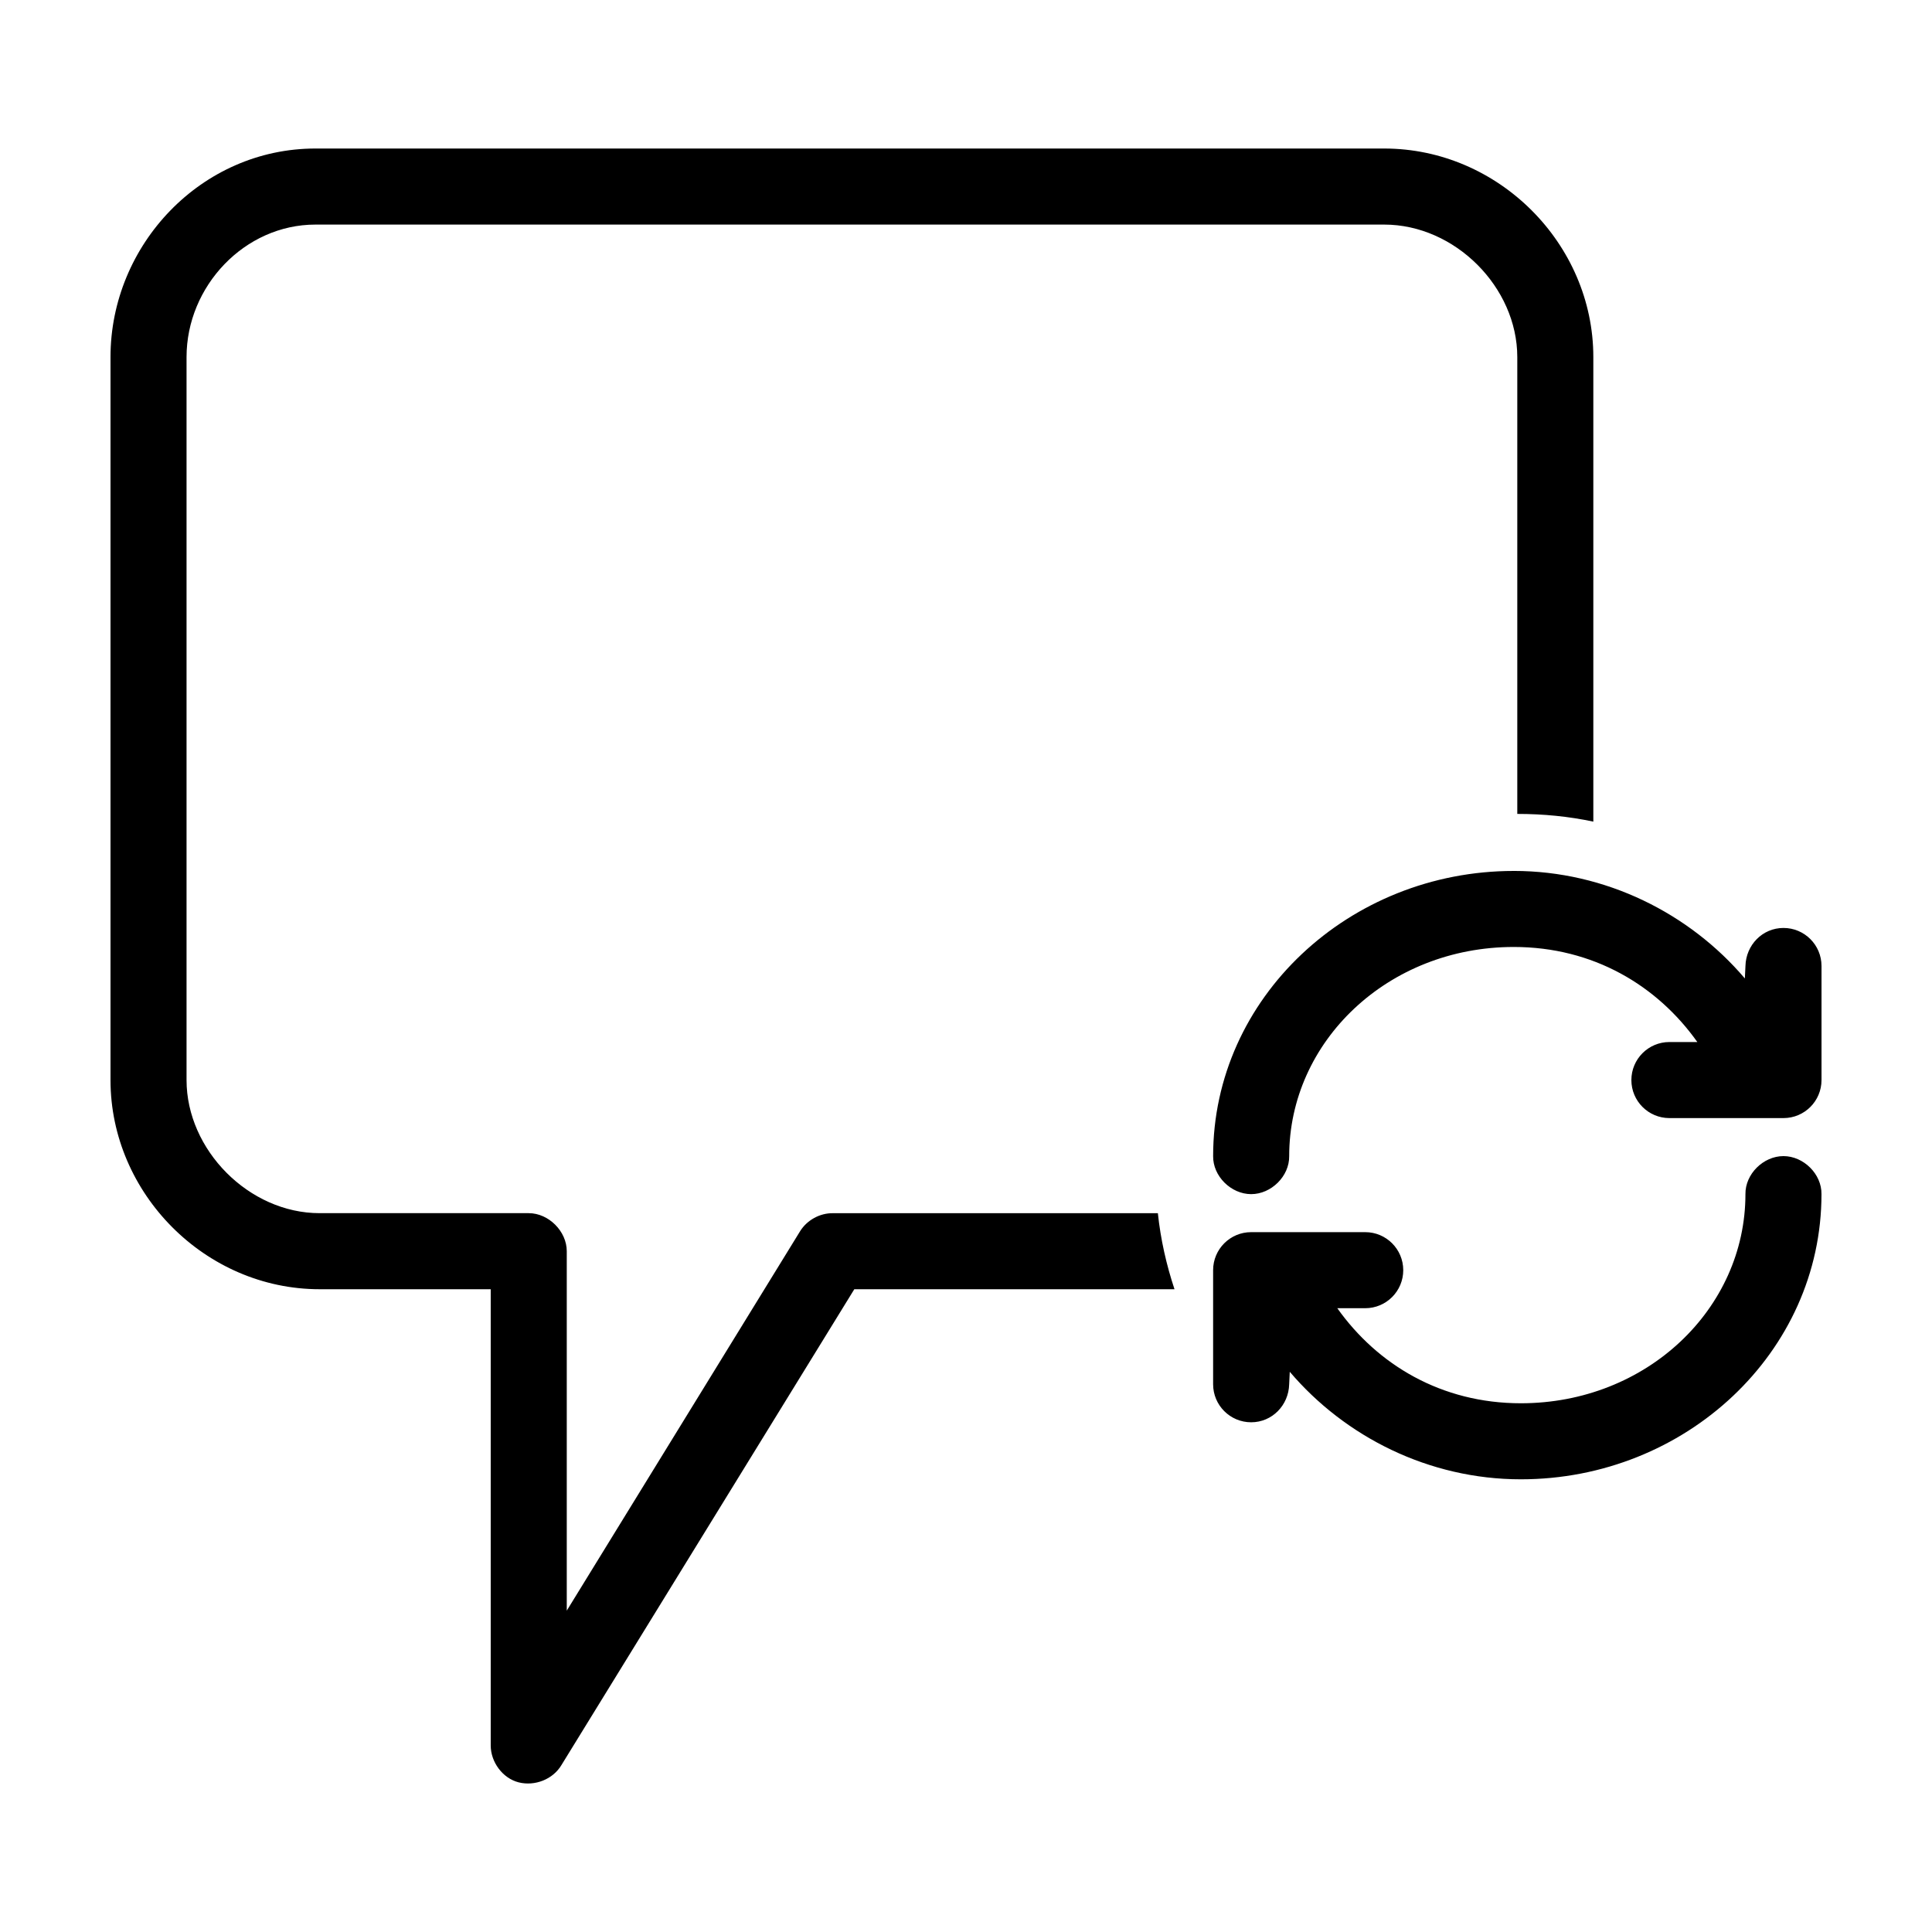 <?xml version="1.0" encoding="UTF-8"?>
<!-- Uploaded to: ICON Repo, www.svgrepo.com, Generator: ICON Repo Mixer Tools -->
<svg fill="#000000" width="800px" height="800px" version="1.1" viewBox="144 144 512 512" xmlns="http://www.w3.org/2000/svg">
 <path d="m227.6 183.36c-30.27 0-54.316 25.539-54.316 55.266v191.61c0 30.023 25.121 55.422 55.418 55.422h45.344v120.92c0 4.383 3.152 8.684 7.398 9.762 4.301 1.09 9.094-0.801 11.336-4.566l77.617-126.11h84.859c-2.137-6.43-3.68-13.195-4.41-20.152h-86.121c-3.434-0.051-6.832 1.812-8.66 4.723l-61.867 100.6v-95.254c0-5.277-4.801-10.078-10.078-10.078h-55.418c-18.746 0-35.266-16.777-35.266-35.266v-191.61c0-18.789 15.391-35.109 34.164-35.109h283.23c18.777 0 35.266 16.621 35.266 35.109v121.07c6.891 0 13.676 0.664 20.152 2.047v-123.12c0-30.023-25.148-55.262-55.418-55.262zm317.56 191.45c-43.594 0-79.668 33.605-79.668 75.57-0.074 5.324 4.75 10.078 10.078 10.078 5.324 0 10.152-4.754 10.078-10.078 0-30.379 26.16-55.422 59.512-55.422 21.086 0 38.027 10.234 48.648 25.191h-7.398c-5.566 0-10.078 4.512-10.078 10.078 0 5.566 4.512 10.078 10.078 10.078h30.23c5.566 0 10.078-4.512 10.078-10.078v-30.23c0-5.566-4.512-10.078-10.078-10.078s-9.941 4.512-10.078 10.078l-0.156 3.305c-14.629-17.207-36.844-28.496-61.246-28.496zm71.477 75.57c-5.324 0-10.152 4.754-10.078 10.078 0 30.379-26.16 55.422-59.512 55.422-21.086 0-38.027-10.234-48.648-25.191h7.398c5.566 0 10.078-4.512 10.078-10.078 0-5.566-4.512-10.078-10.078-10.078h-30.23c-5.566 0-10.078 4.512-10.078 10.078v30.23c0 5.566 4.512 10.078 10.078 10.078s9.941-4.512 10.078-10.078l0.156-3.305c14.629 17.207 36.84 28.496 61.246 28.496 43.594 0 79.664-33.609 79.664-75.574 0.074-5.324-4.754-10.078-10.078-10.078z"/>
</svg>